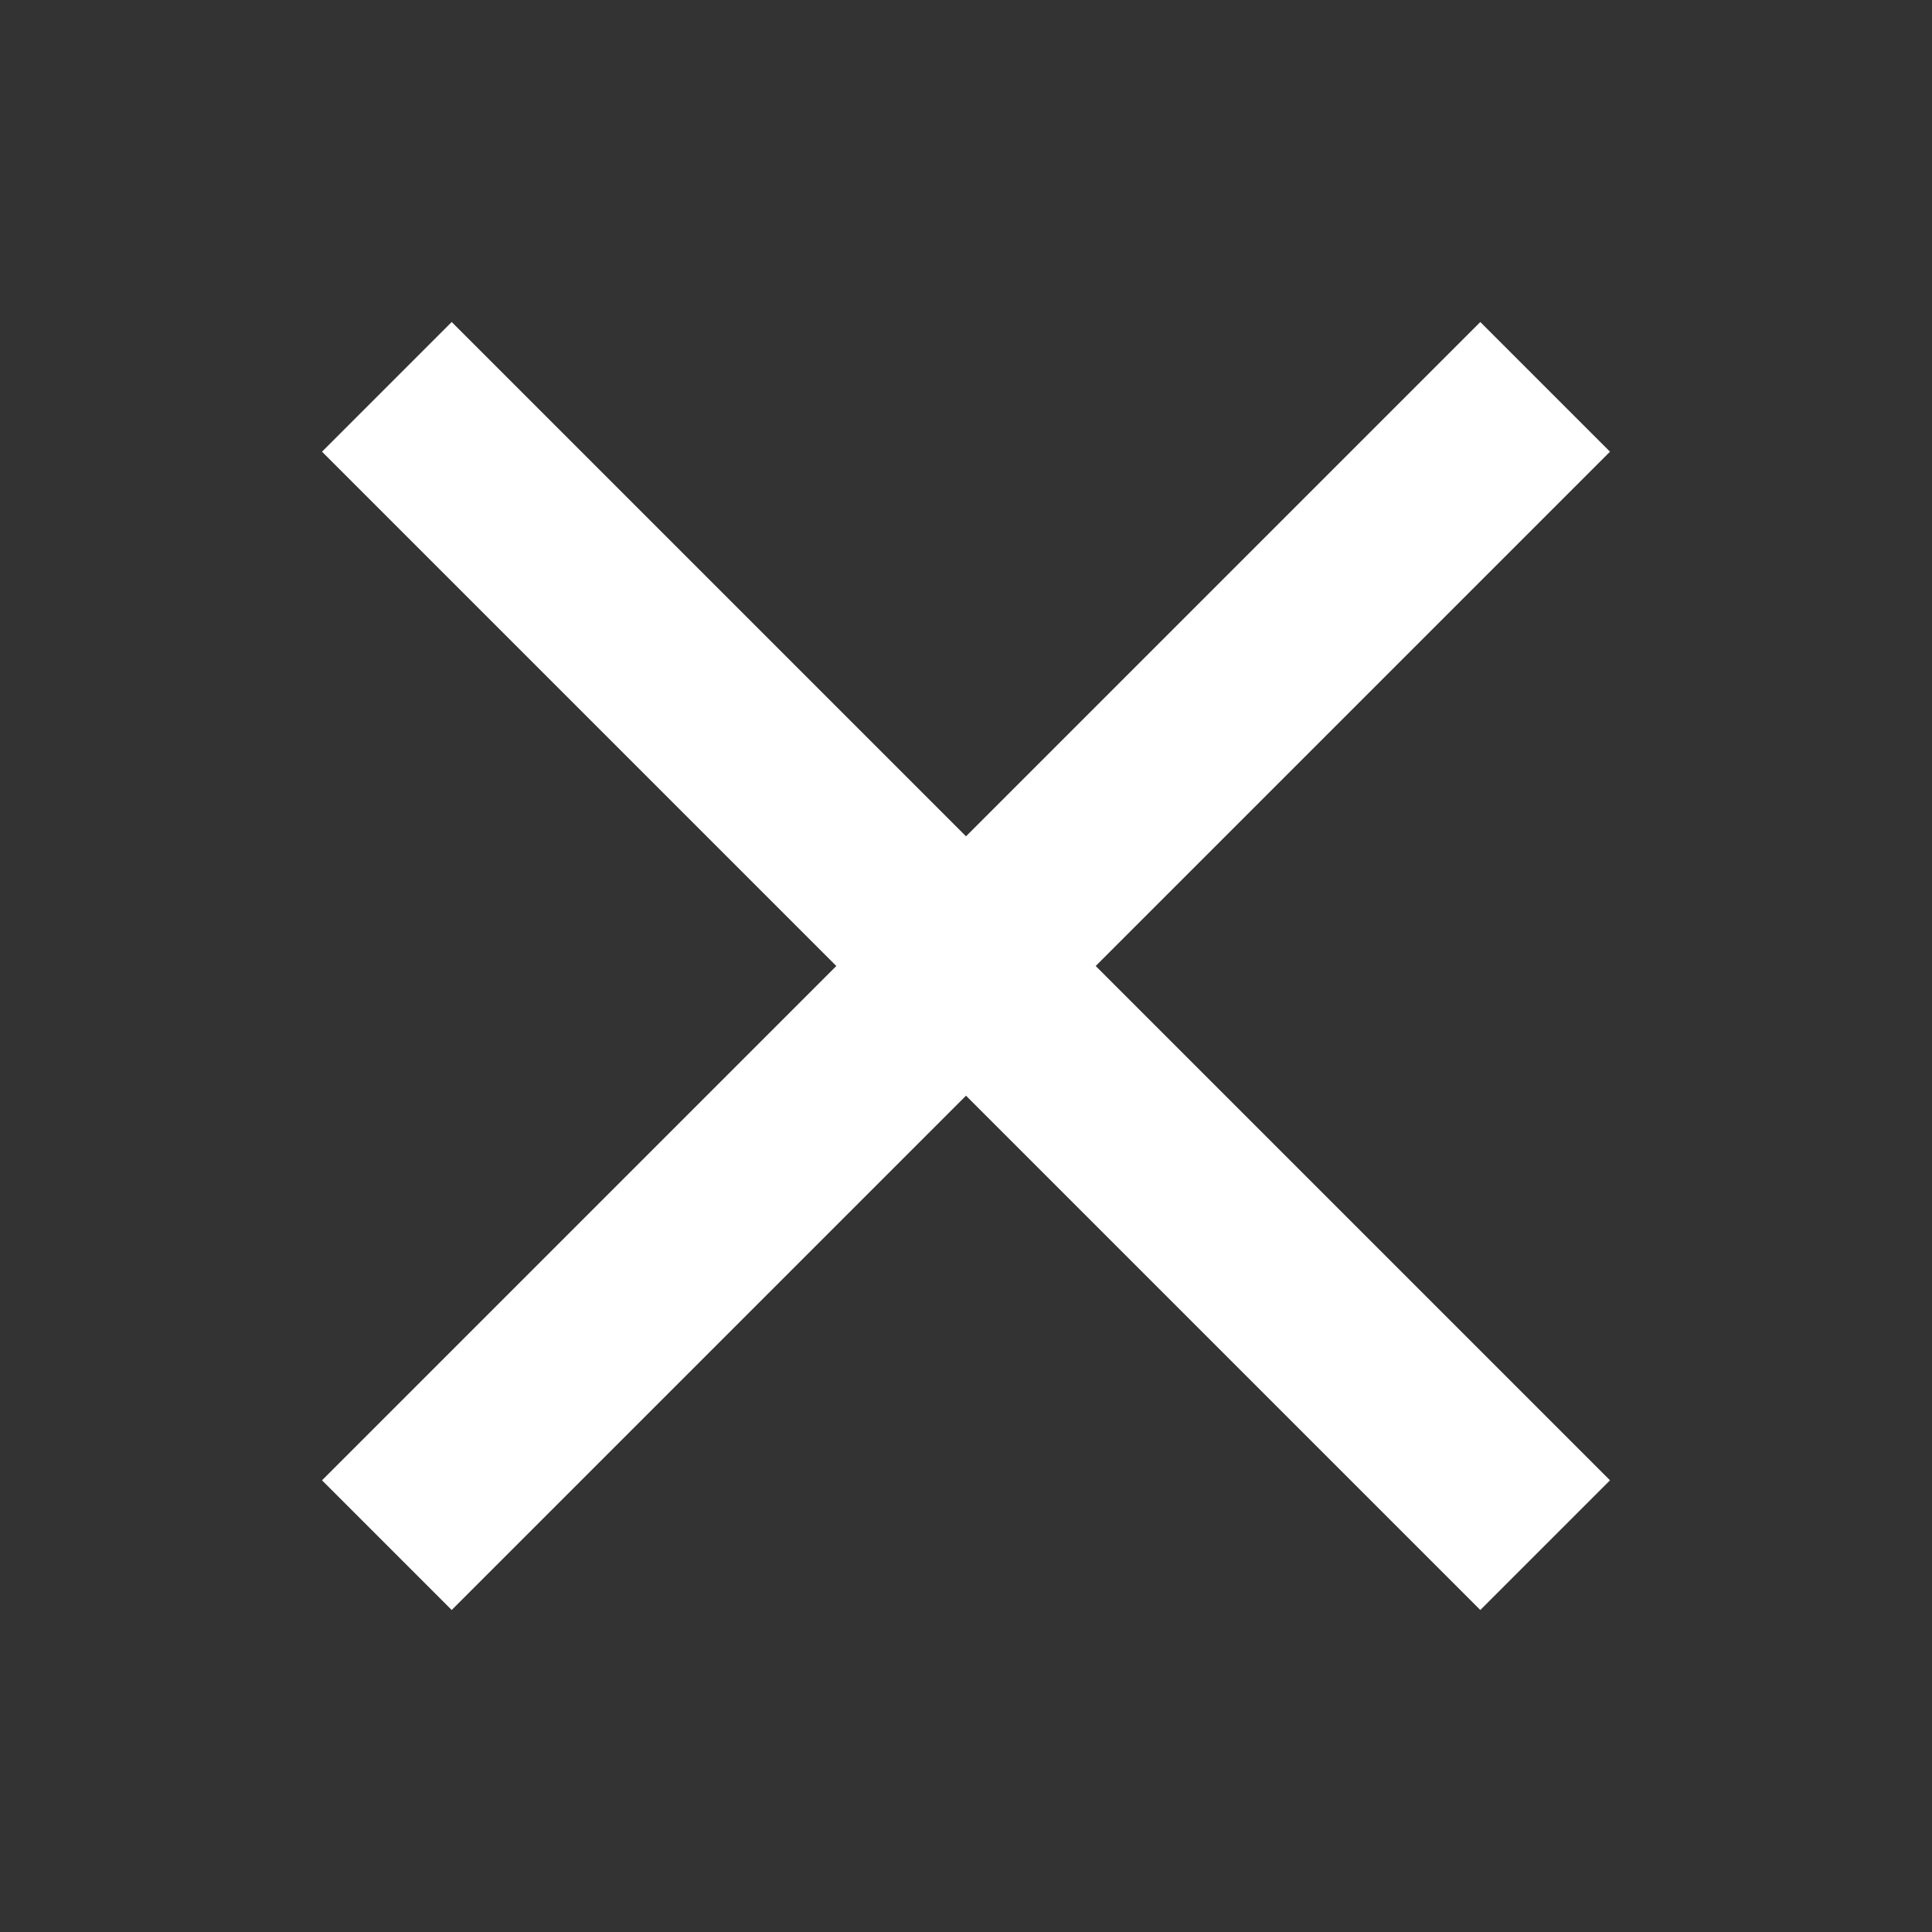 <svg width="24" height="24" viewBox="0 0 24 24" fill="none" xmlns="http://www.w3.org/2000/svg">
<rect x="0" y="0" width="24" height="24" fill="#333333" stroke="none"/>
<path d="M20 5.611L18.389 4L12 10.389L5.611 4L4 5.611L10.389 12L4 18.389L5.611 20L12 13.611L18.389 20L20 18.389L13.611 12L20 5.611Z" fill="#fff"/>
</svg>

